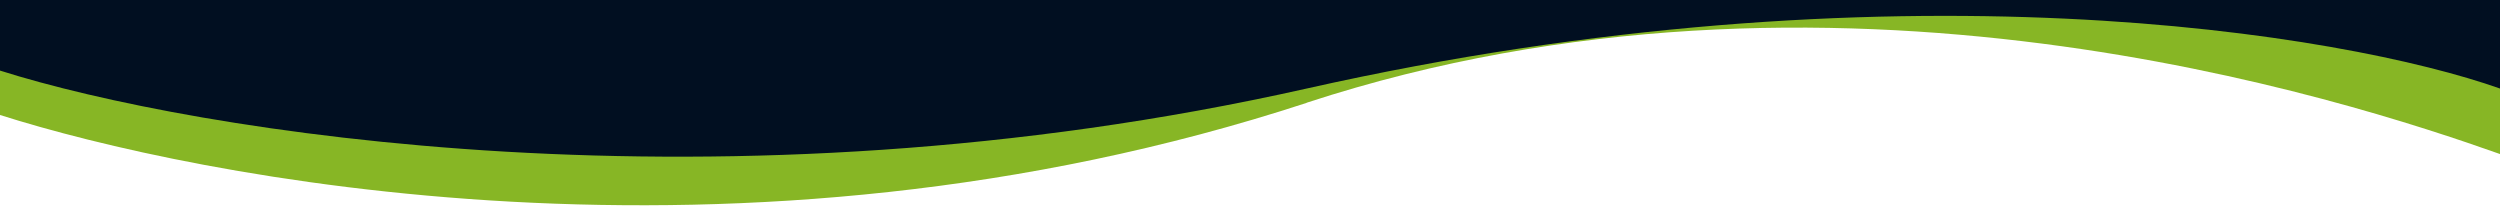 <?xml version="1.0" encoding="UTF-8"?>
<svg id="Layer_1" xmlns="http://www.w3.org/2000/svg" version="1.1" viewBox="0 0 1920 163.6">
  <!-- Generator: Adobe Illustrator 29.5.1, SVG Export Plug-In . SVG Version: 2.1.0 Build 141)  -->
  <defs>
    <style>
      .st0 {
        fill: #87b625;
      }

      .st1 {
        fill: #010f21;
      }
    </style>
  </defs>
  <path class="st0" d="M1003.5,79C565.5,222.2,147.2,135.1,0,88.3V0h1920v118.3c-119-42.1-514-171-916.5-39.4Z"/>
  <path class="st1" d="M1920,68c-119-42.1-466.9-101.1-916.5,0C553.9,169,147.2,100.9,0,54.2V0h1920v68Z"/>
</svg>